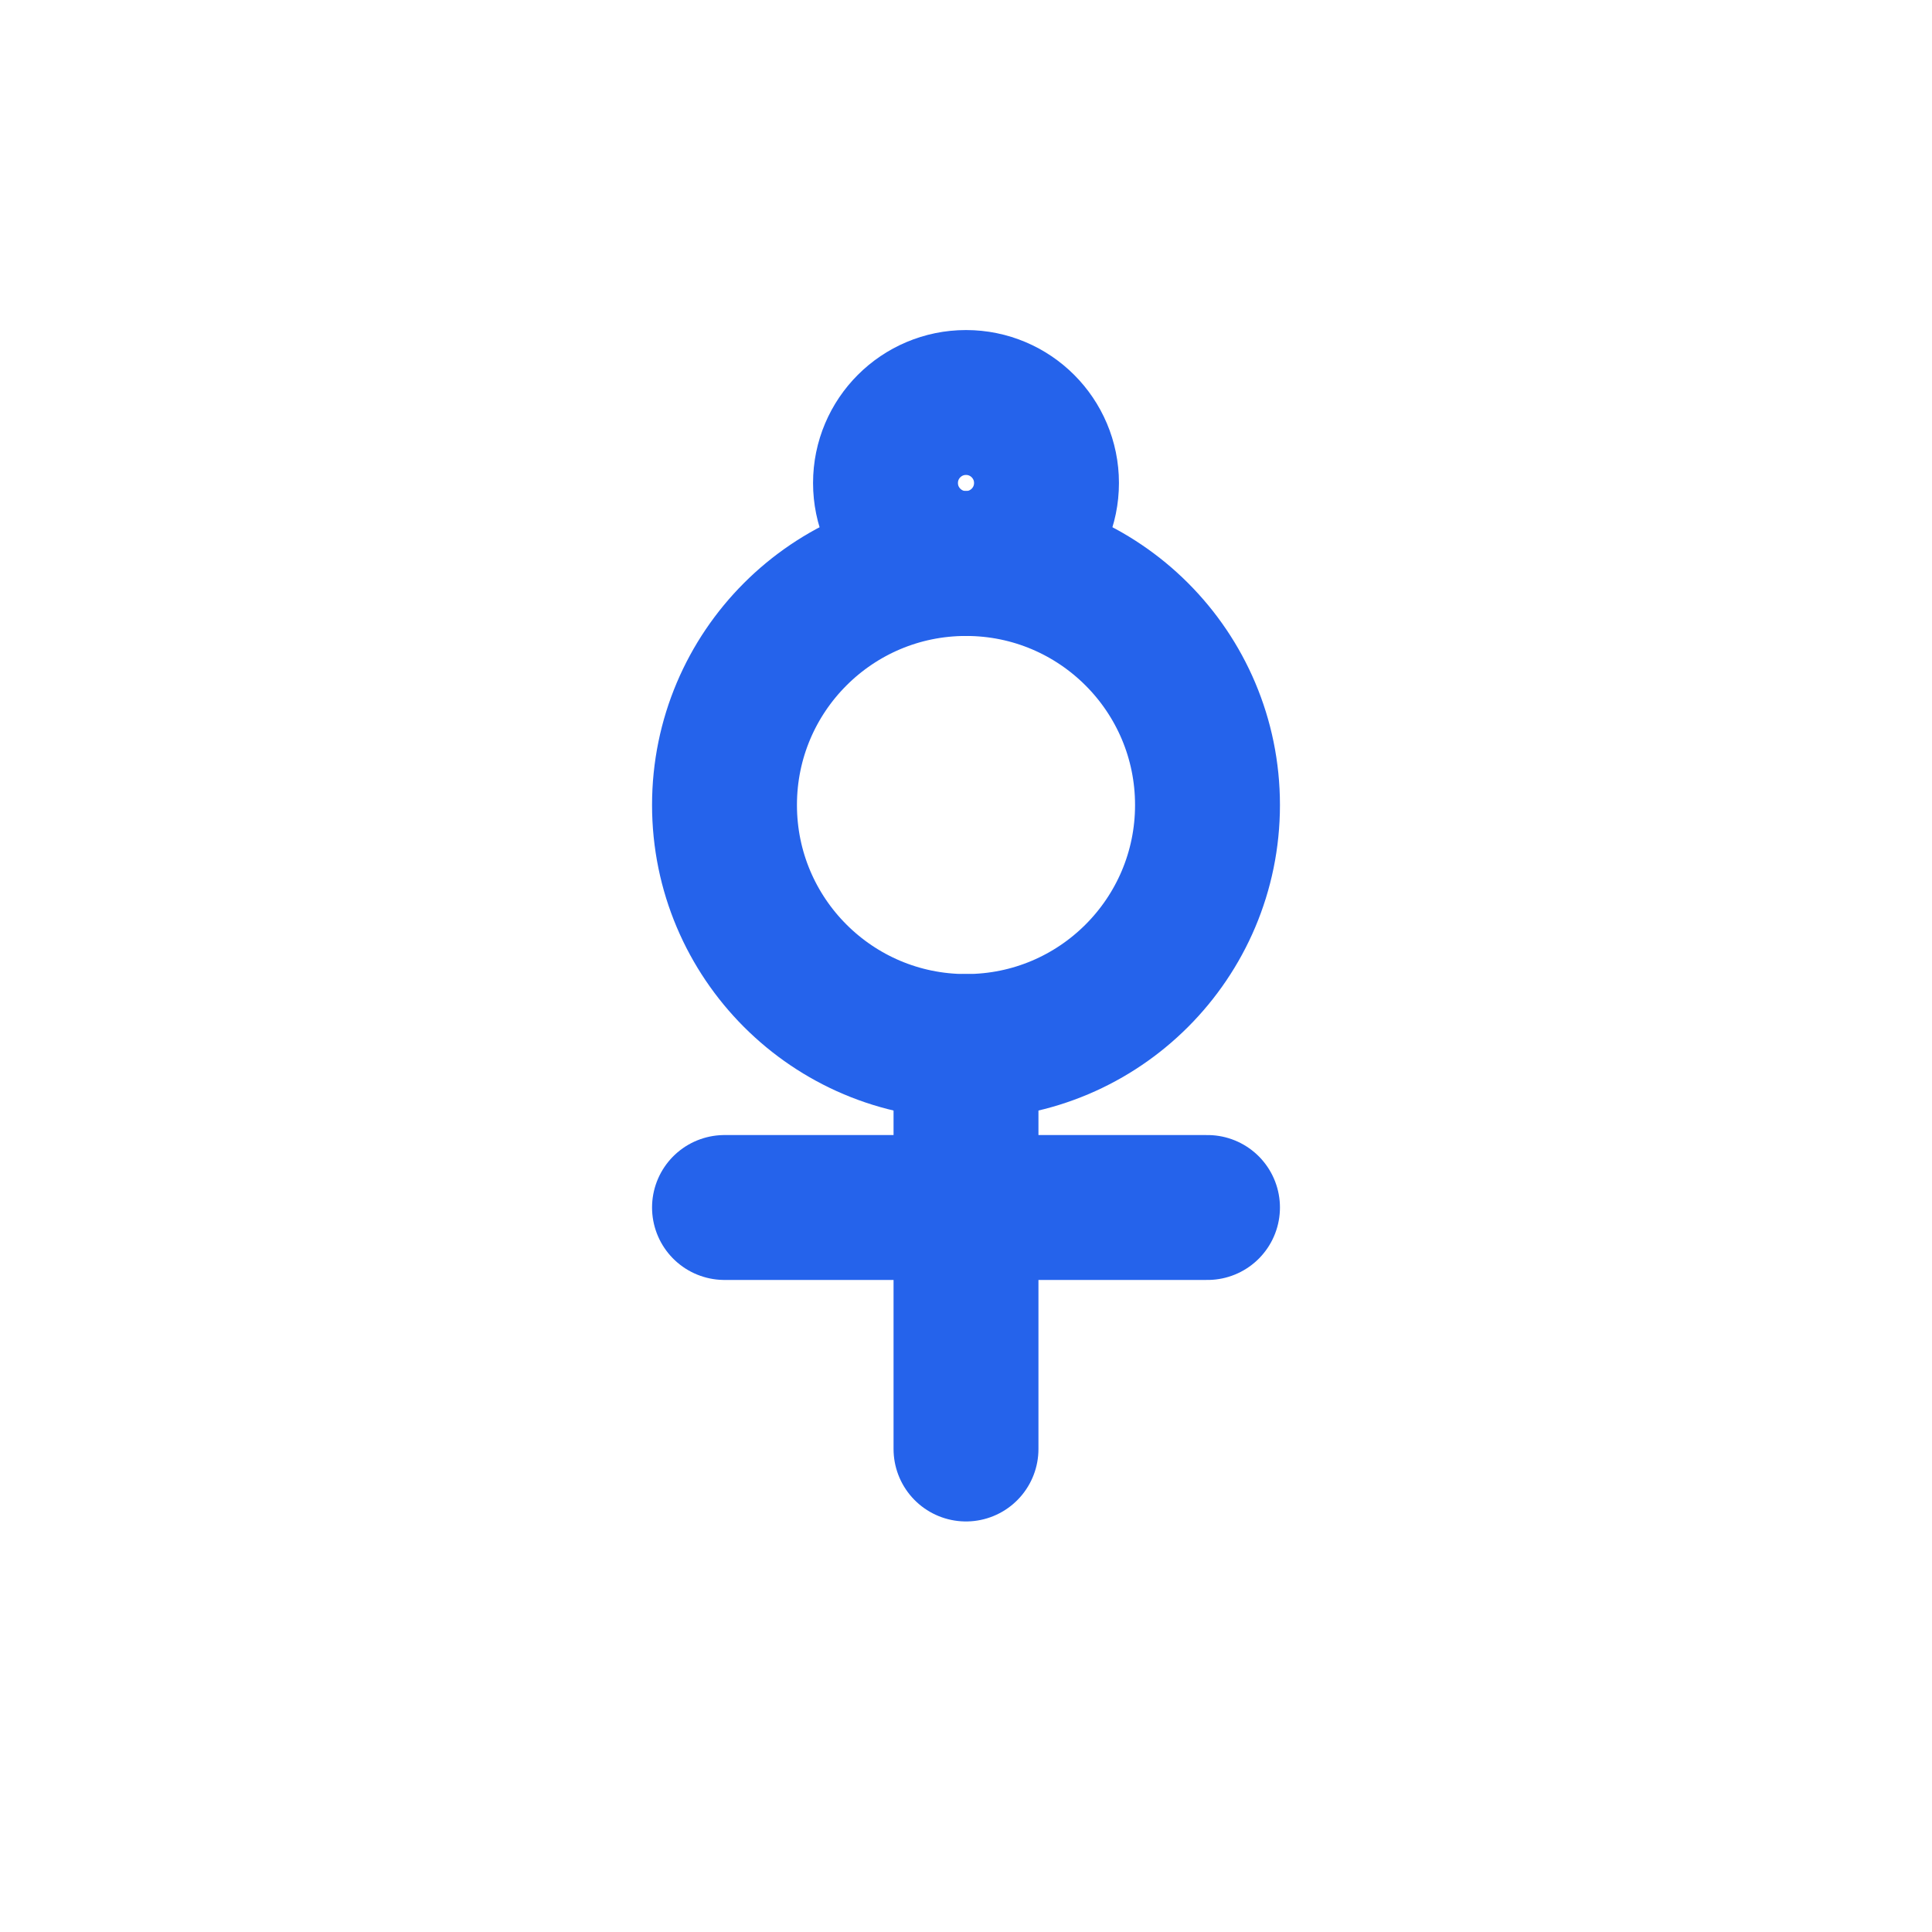 <svg width="40" height="40" viewBox="0 0 24 24" fill="none"
 stroke="#2563EB" stroke-width="1.8" stroke-linecap="round" stroke-linejoin="round"
 xmlns="http://www.w3.org/2000/svg">
  <circle cx="12" cy="10" r="3"/>
  <line x1="12" y1="13" x2="12" y2="18"/>
  <line x1="9" y1="15" x2="15" y2="15"/>
  <circle cx="12" cy="6" r="1"/>
</svg>
